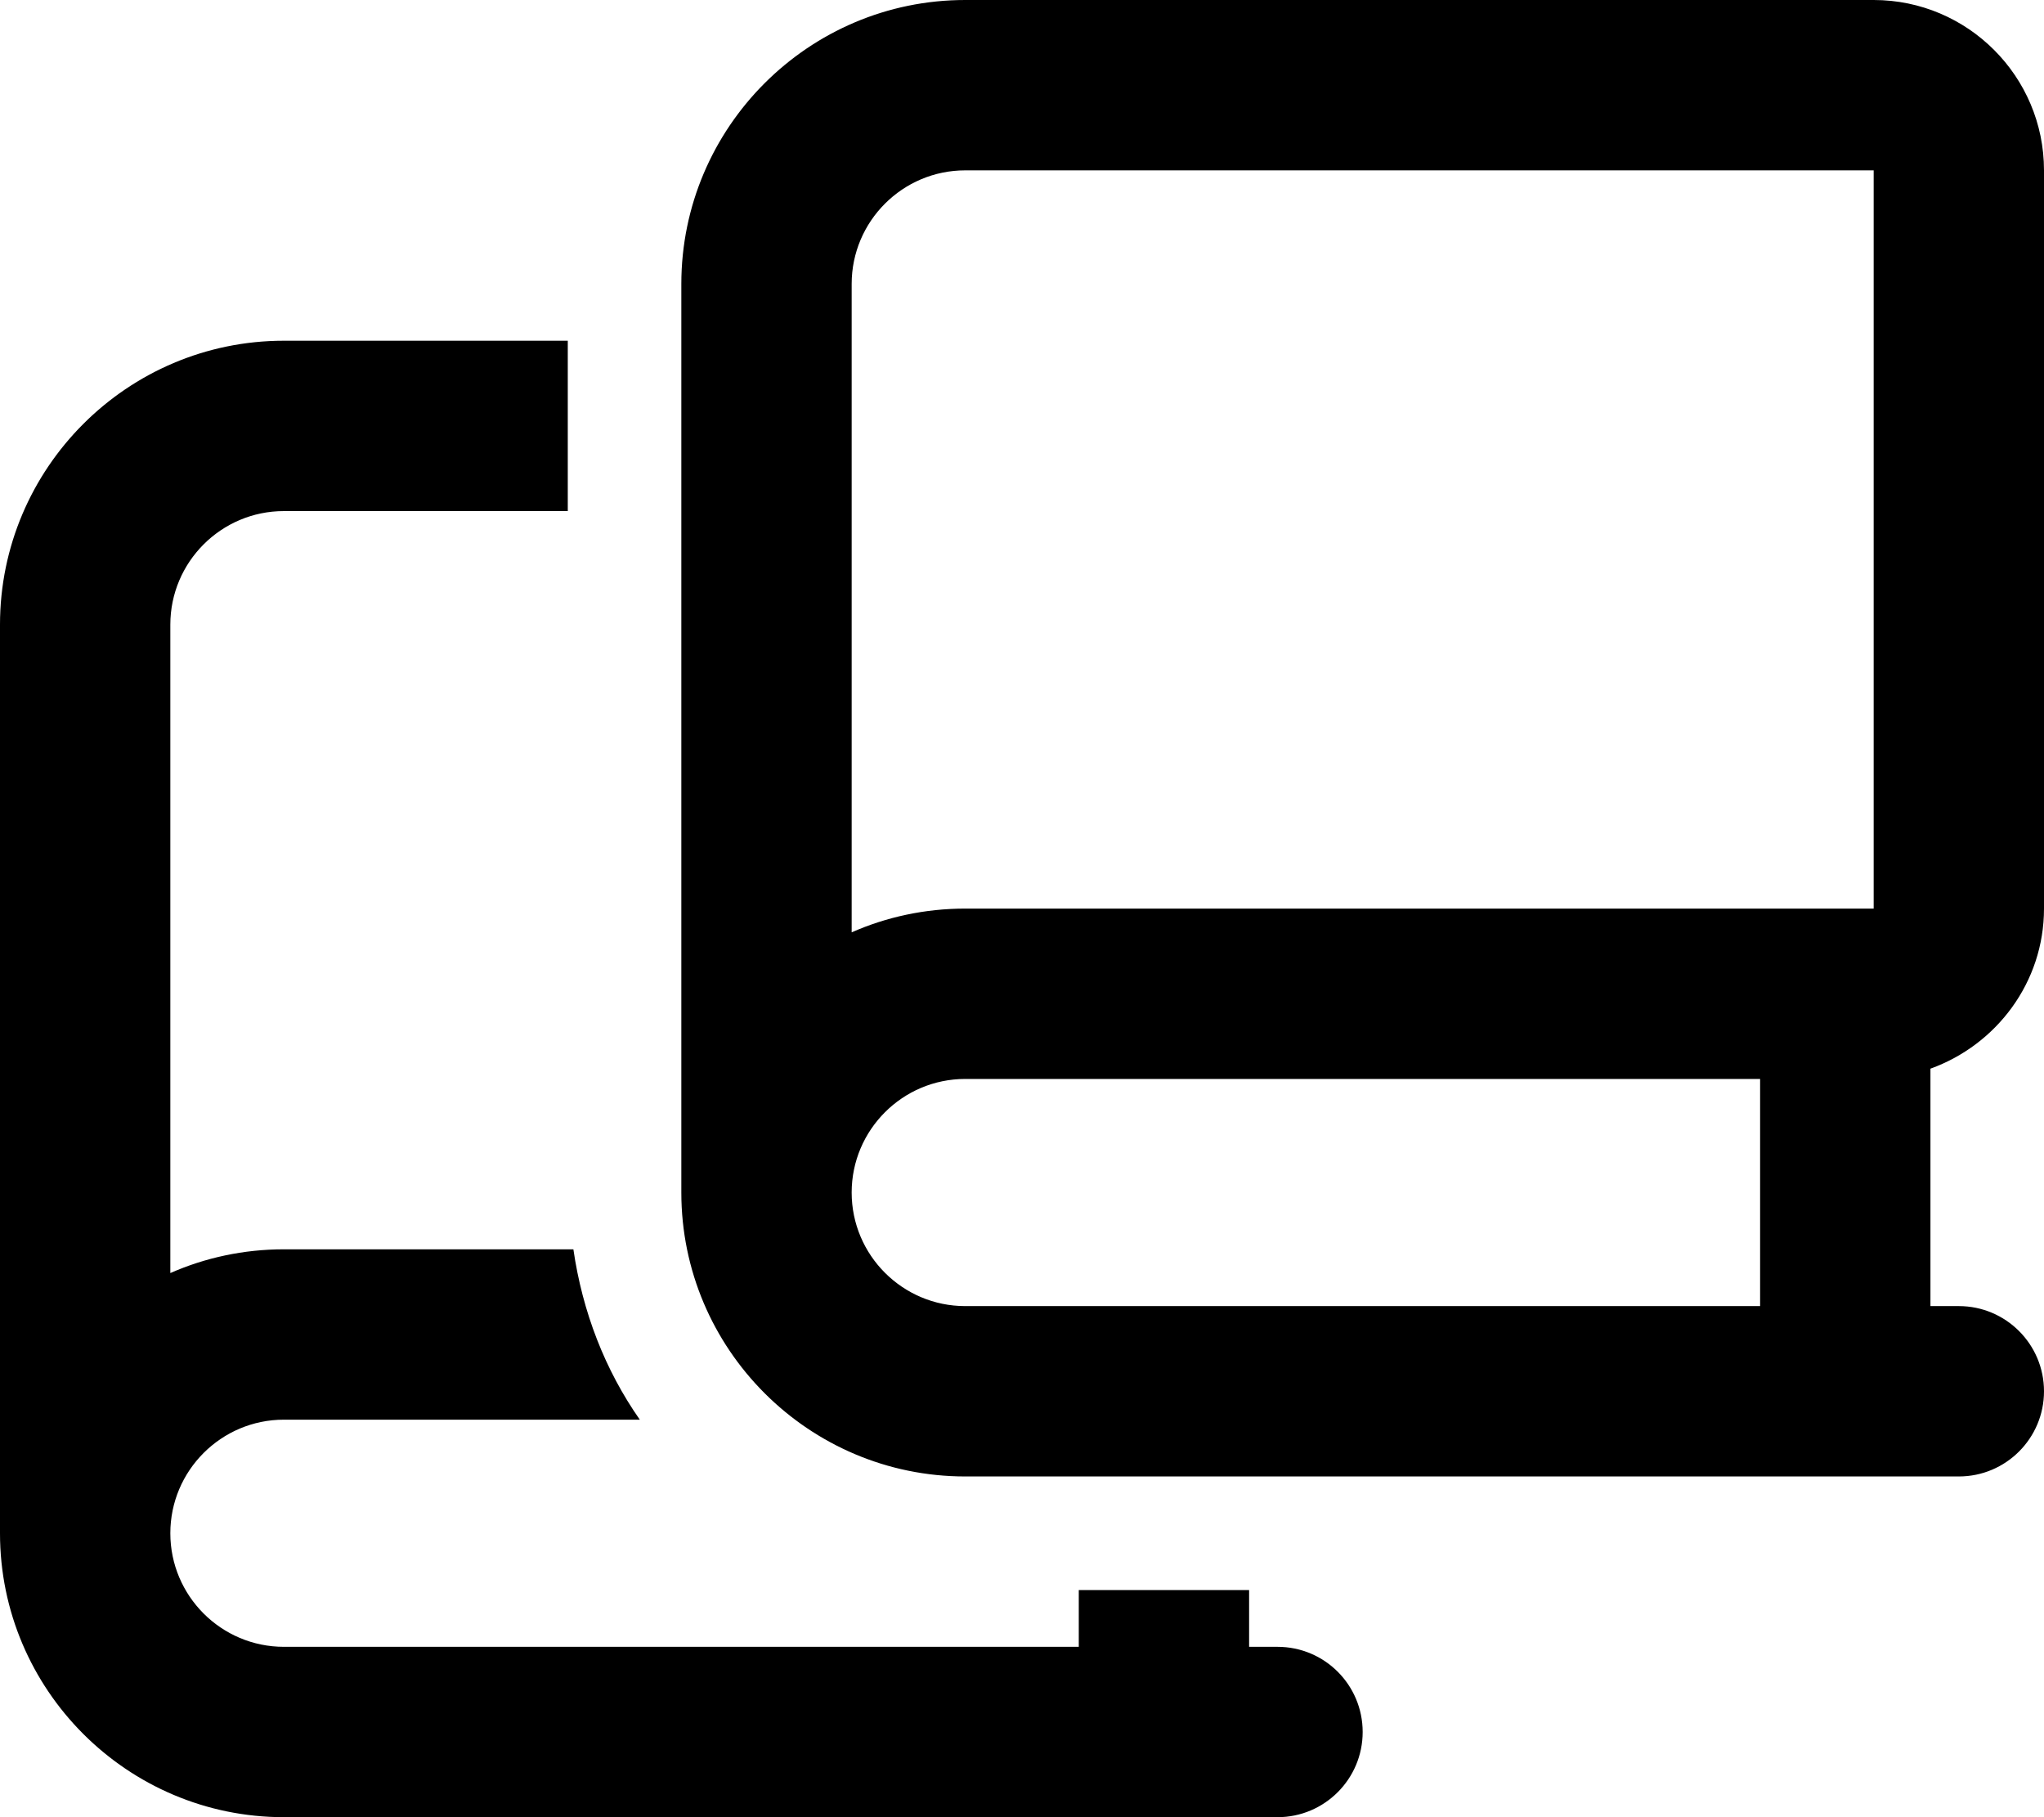 <svg xmlns="http://www.w3.org/2000/svg" viewBox="0 0 576 512"><!--! Font Awesome Pro 6.2.0 by @fontawesome - https://fontawesome.com License - https://fontawesome.com/license (Commercial License) Copyright 2022 Fonticons, Inc. --><path d="M576 256V48C576 21.53 554.5 0 528 0h-256C227.9 0 192 35.88 192 80v256C192 380.1 227.9 416 272 416h280c13.25 0 24-10.75 24-24s-10.75-24-24-24H544V301.1C562.6 294.4 576 276.8 576 256zM496 368h-224c-17.64 0-32-14.34-32-32s14.36-32 32-32h224V368zM528 256h-256c-11.38 0-22.2 2.375-32 6.688V80c0-17.66 14.36-32 32-32h256V256zM360 464H352l0-16H304v16h-224c-17.64 0-32-14.34-32-32s14.36-32 32-32h100.3c-9.805-13.99-16.16-30.36-18.72-48H80c-11.38 0-22.2 2.375-32 6.688V176c0-17.66 14.36-32 32-32H160V96H80C35.89 96 0 131.9 0 176v256C0 476.1 35.89 512 80 512h280c13.25 0 24-10.75 24-24S373.3 464 360 464z"/></svg>